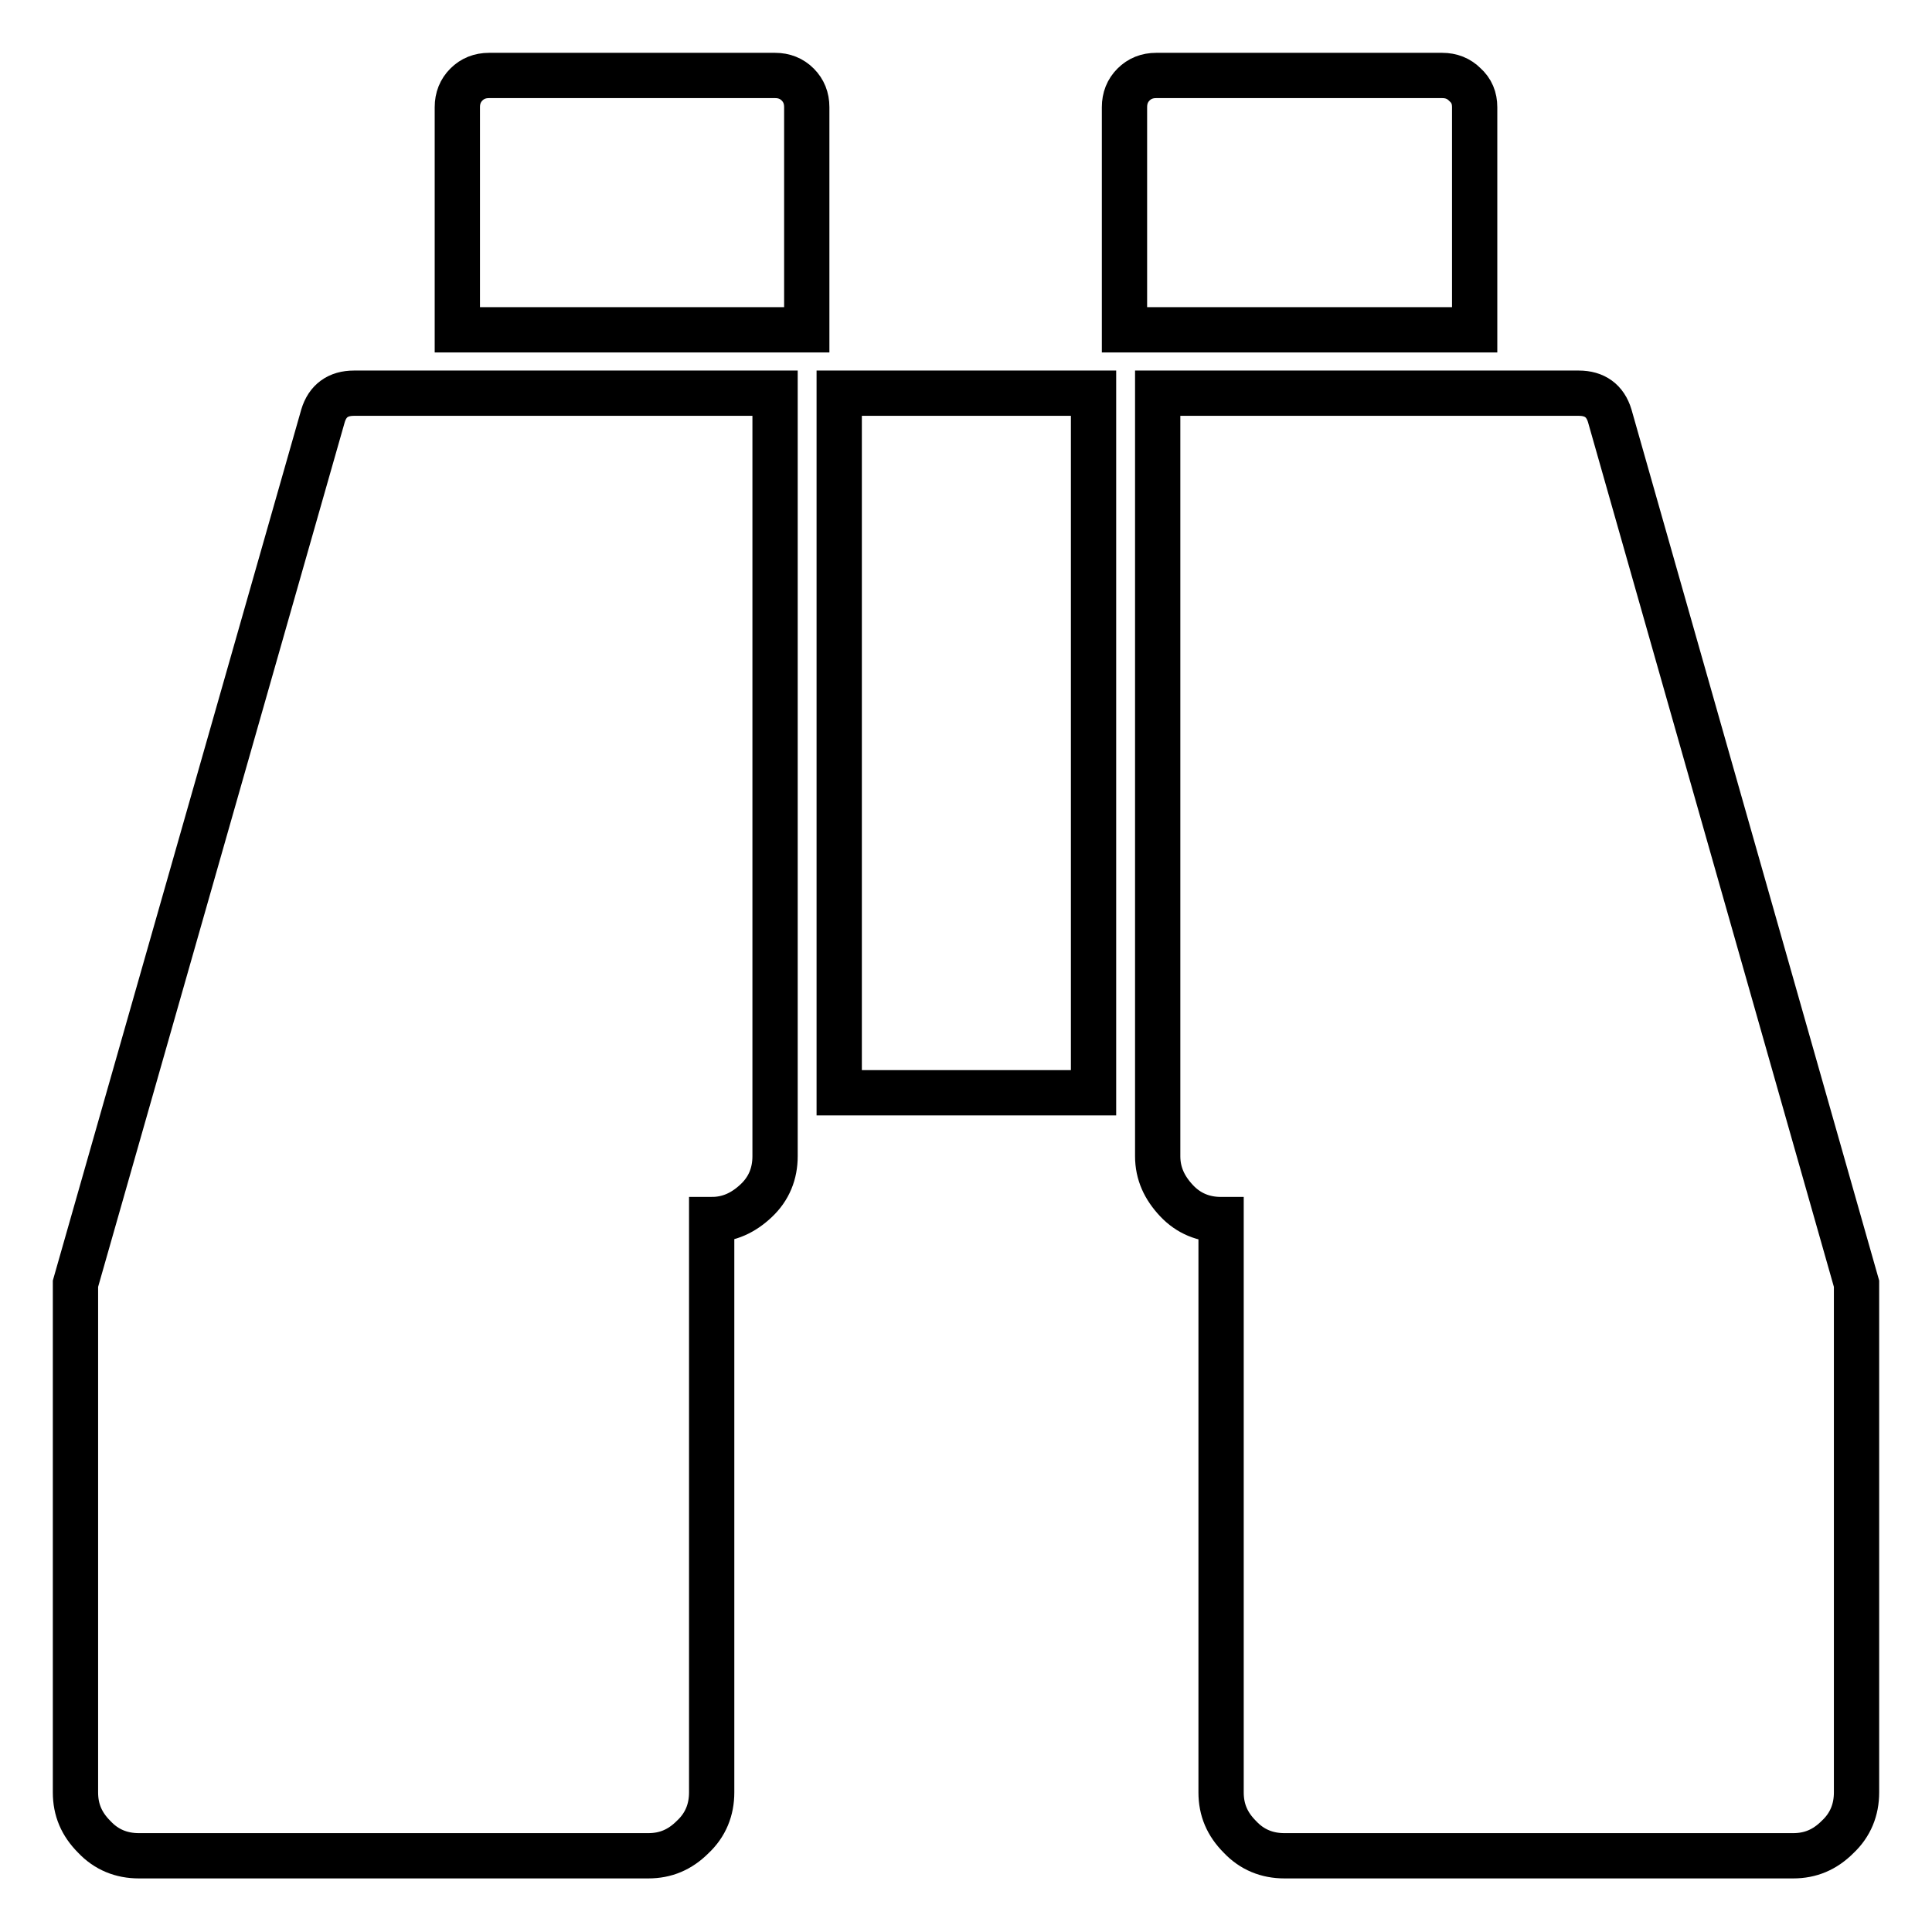 <?xml version="1.0" encoding="utf-8"?>
<!-- Svg Vector Icons : http://www.onlinewebfonts.com/icon -->
<!DOCTYPE svg PUBLIC "-//W3C//DTD SVG 1.1//EN" "http://www.w3.org/Graphics/SVG/1.1/DTD/svg11.dtd">
<svg version="1.1" xmlns="http://www.w3.org/2000/svg" xmlns:xlink="http://www.w3.org/1999/xlink" x="0px" y="0px" viewBox="0 0 256 256" enable-background="new 0 0 256 256" xml:space="preserve">
<g> <path stroke-width="6" fill-opacity="0" stroke="#000000"  d="M102.7,52.1v101.1c0,2.3-0.8,4.3-2.5,5.9s-3.6,2.5-5.9,2.5v75.9c0,2.3-0.8,4.3-2.5,5.9 c-1.7,1.7-3.6,2.5-5.9,2.5H18.4c-2.3,0-4.3-0.8-5.9-2.5c-1.7-1.7-2.5-3.6-2.5-5.9v-67.4l32.8-115c0.6-2,2-3,4.1-3H102.7z  M144.9,52.1v92.7h-33.7V52.1H144.9L144.9,52.1z M246,170.1v67.4c0,2.3-0.8,4.3-2.5,5.9c-1.7,1.7-3.6,2.5-5.9,2.5h-67.4 c-2.3,0-4.3-0.8-5.9-2.5c-1.7-1.7-2.5-3.6-2.5-5.9v-75.9c-2.3,0-4.3-0.8-5.9-2.5s-2.5-3.6-2.5-5.9V52.1h55.8c2.1,0,3.5,1,4.1,3 L246,170.1z M106.9,14.2v29.5H60.6V14.2c0-1.2,0.4-2.2,1.2-3c0.8-0.8,1.8-1.2,3-1.2h37.9c1.2,0,2.2,0.4,3,1.2 C106.5,12,106.9,13,106.9,14.2z M195.4,14.2v29.5h-46.4V14.2c0-1.2,0.4-2.2,1.2-3c0.8-0.8,1.8-1.2,3-1.2h37.9c1.2,0,2.2,0.4,3,1.2 C195,12,195.4,13,195.4,14.2L195.4,14.2z"/></g>
</svg>
